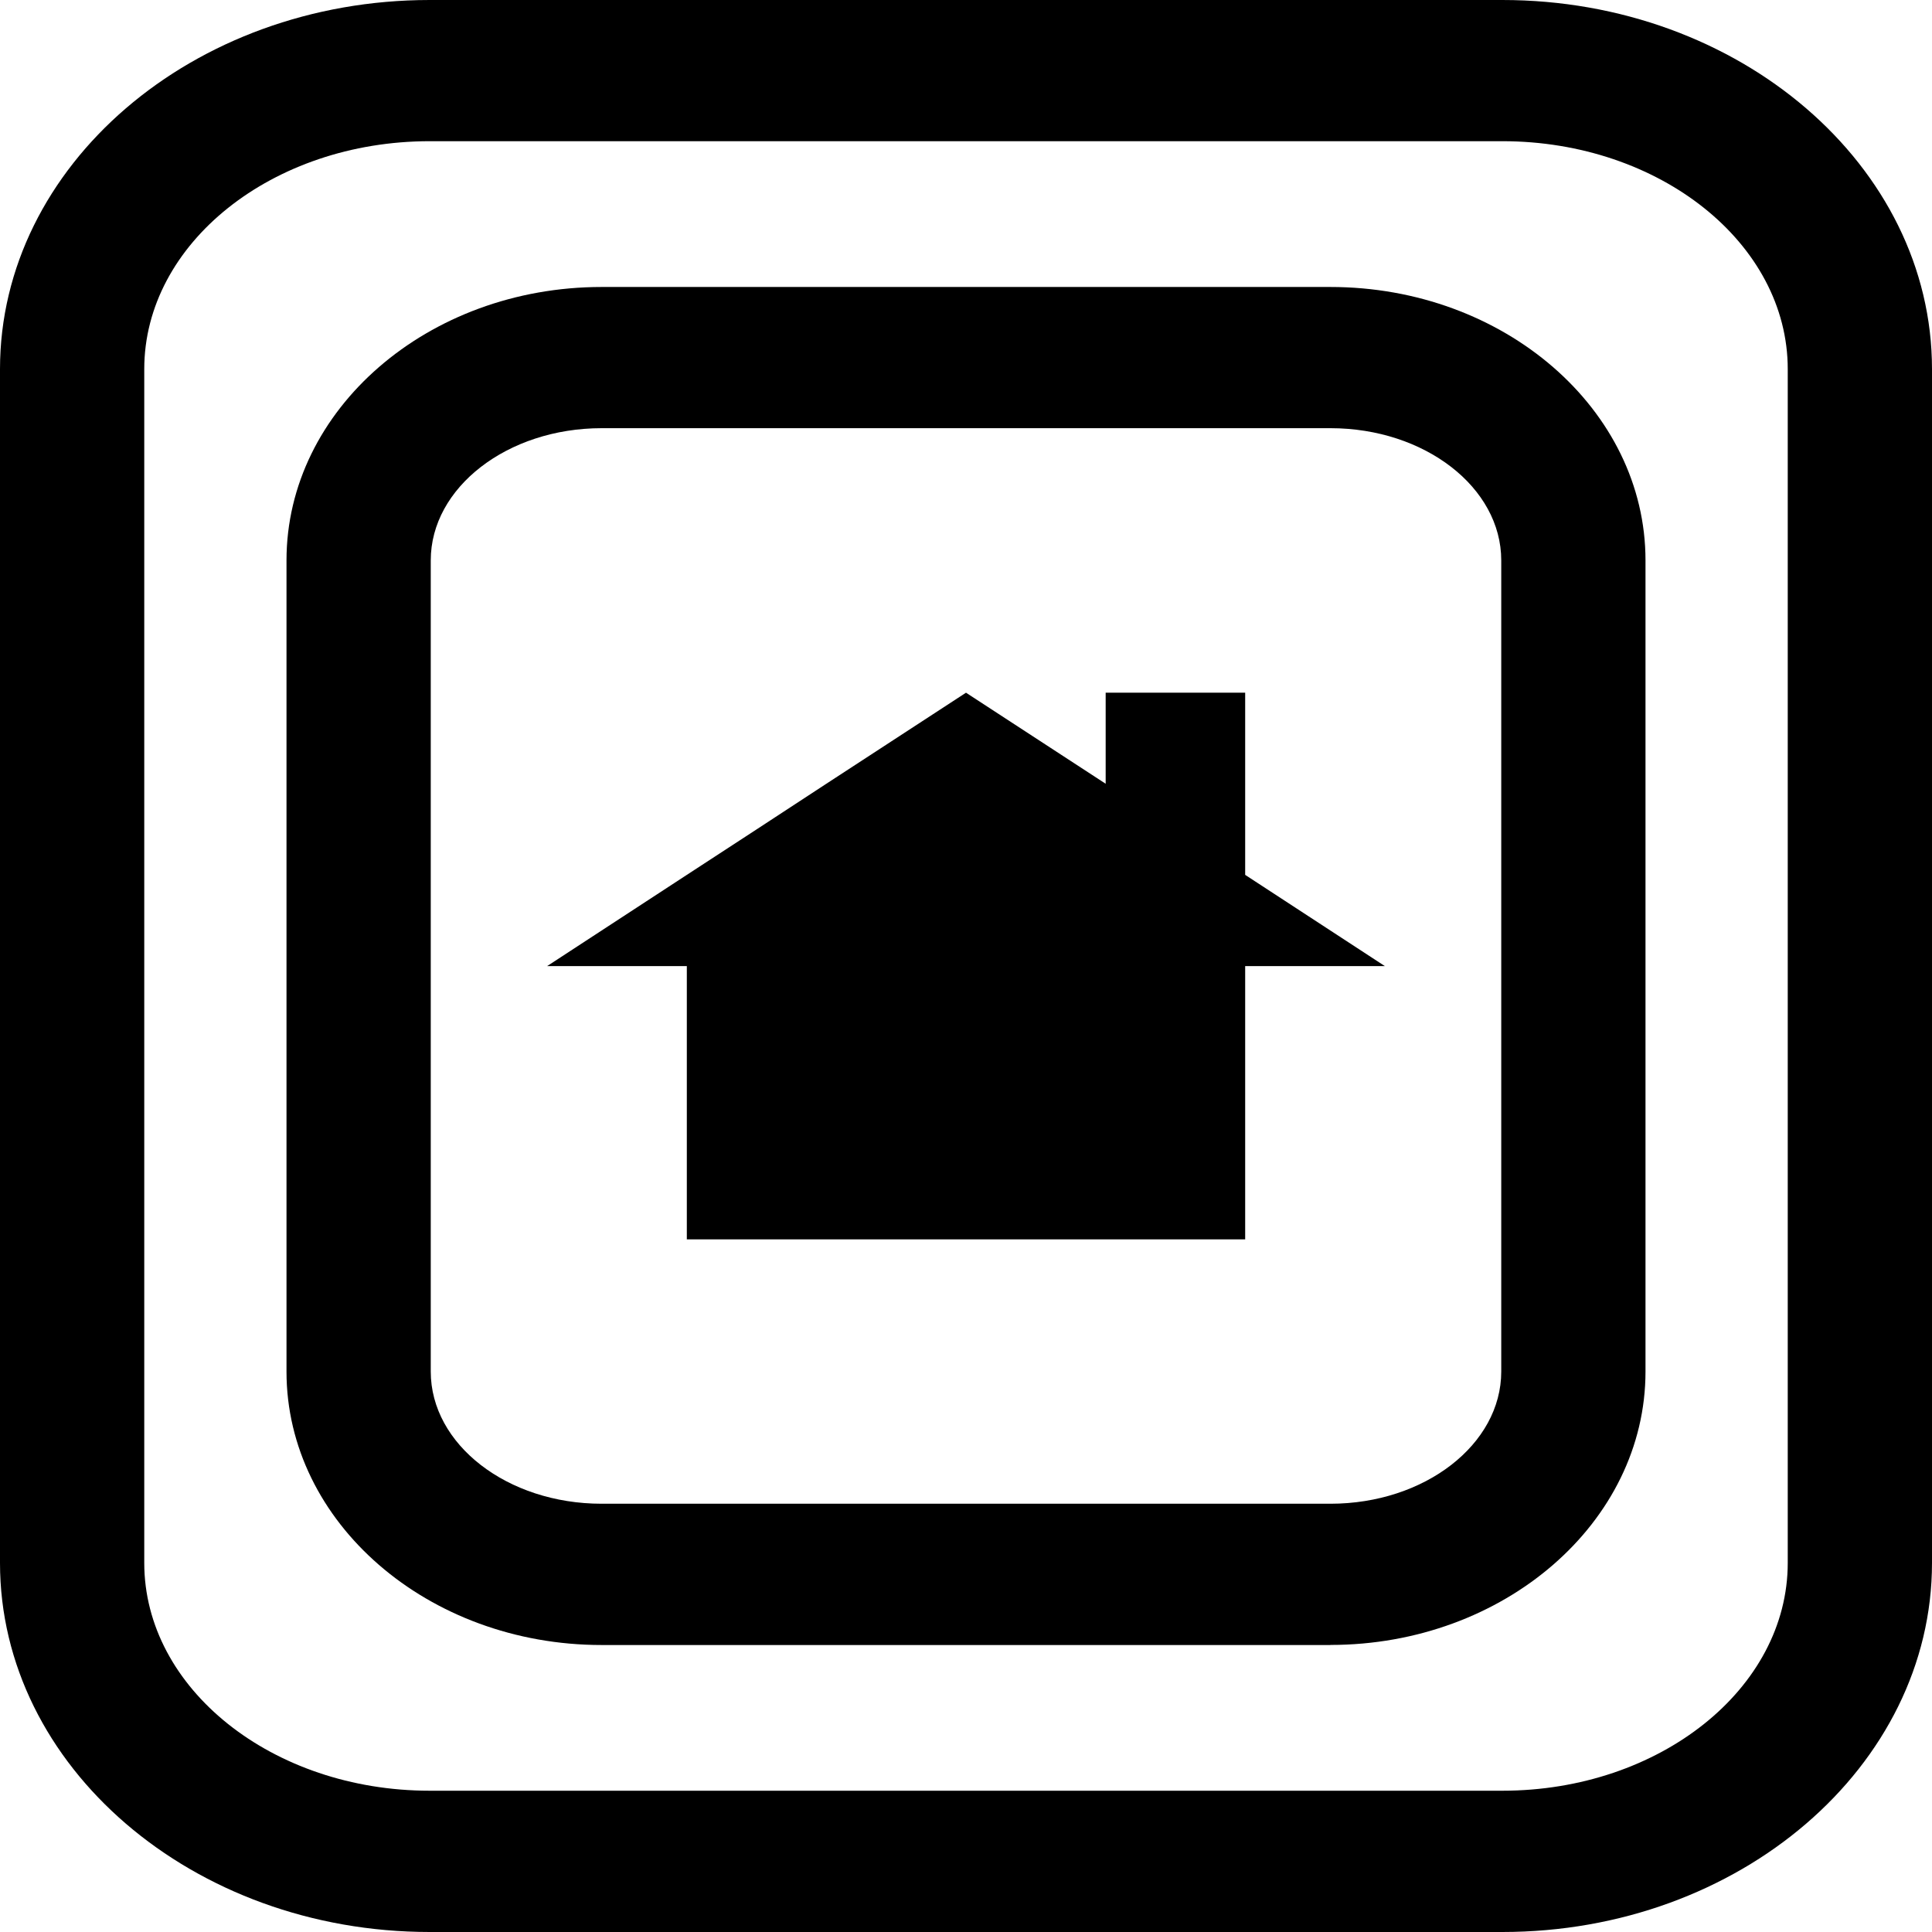 <svg width="24" height="24" viewBox="0 0 24 24" fill="none" xmlns="http://www.w3.org/2000/svg">
<g clip-path="url(#clip0_1982_1073)">
<path d="M18.663 24H5.338C2.394 24 0 21.943 0 19.415V4.585C0 2.057 2.394 0 5.338 0H18.663C21.606 0 24 2.057 24 4.585V19.415C24 21.943 21.606 24 18.663 24ZM5.338 1.754C3.383 1.754 1.792 3.024 1.792 4.585V19.415C1.792 20.976 3.383 22.245 5.338 22.245H18.663C20.618 22.245 22.208 20.976 22.208 19.415V4.585C22.208 3.024 20.618 1.754 18.663 1.754H5.338Z" fill="black"/>
<path d="M16.527 20.435H7.474C5.316 20.435 3.559 18.912 3.559 17.039V6.961C3.559 5.088 5.315 3.565 7.474 3.565H16.527C18.685 3.565 20.441 5.088 20.441 6.961V17.038C20.441 18.911 18.685 20.434 16.527 20.434V20.435ZM7.474 5.319C6.304 5.319 5.351 6.056 5.351 6.961V17.038C5.351 17.944 6.302 18.68 7.474 18.68H16.527C17.698 18.68 18.649 17.943 18.649 17.038V6.961C18.649 6.055 17.698 5.319 16.527 5.319H7.474Z" fill="black"/>
<path d="M17.203 12.001H15.468V15.396H8.532V12.001H6.797L8.532 10.868L9.4 10.302L10.265 9.736L12 8.605L13.735 9.736V8.605H15.468V10.868L17.203 12.001Z" fill="black"/>
</g>
<defs>
<clipPath id="clip0_1982_1073">
<rect width="24" height="24" fill="white"/>
</clipPath>
</defs>
</svg>
